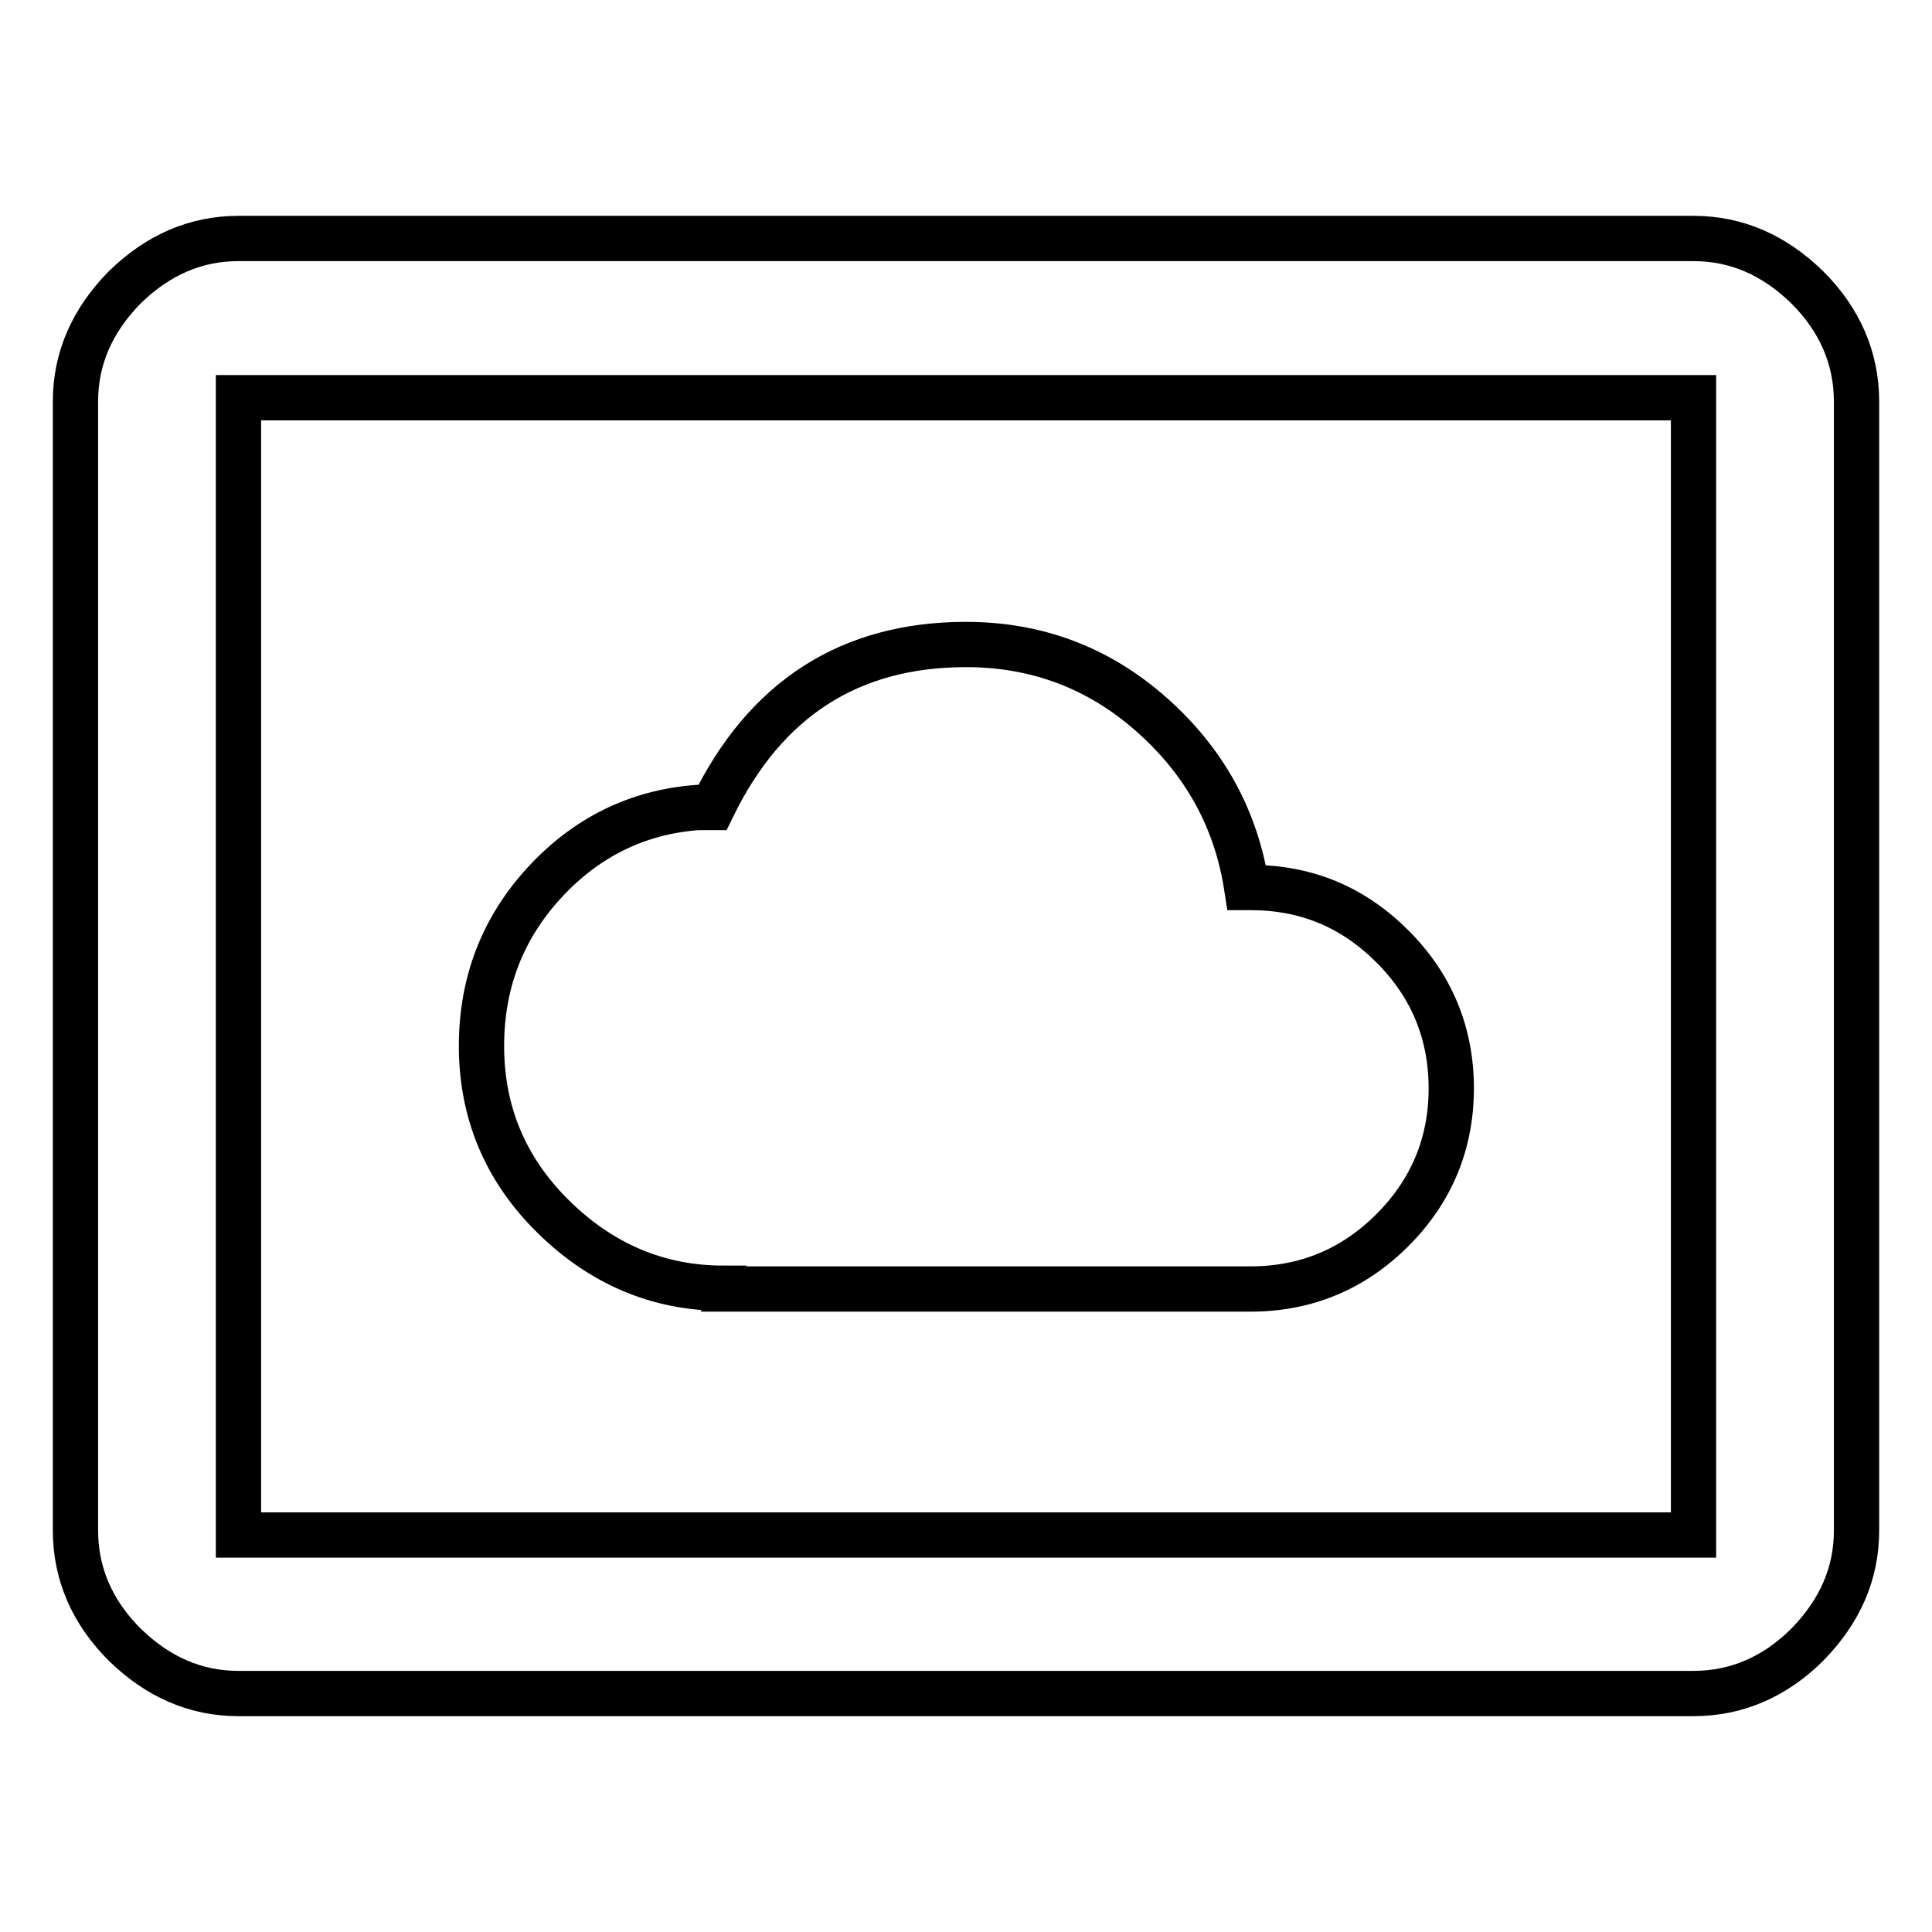 <?xml version="1.0" encoding="utf-8"?>
<!-- Svg Vector Icons : http://www.onlinewebfonts.com/icon -->
<!DOCTYPE svg PUBLIC "-//W3C//DTD SVG 1.1//EN" "http://www.w3.org/Graphics/SVG/1.1/DTD/svg11.dtd">
<svg version="1.1" xmlns="http://www.w3.org/2000/svg" xmlns:xlink="http://www.w3.org/1999/xlink" x="0px" y="0px" viewBox="0 0 256 256" enable-background="new 0 0 256 256" xml:space="preserve">
<g> <path stroke-width="6" fill-opacity="0" stroke="#000000"  d="M224.4,203.3V52.7H31.6v150.7H224.4z M224.4,31.6c5.7,0,10.7,2.2,15.1,6.5c4.3,4.3,6.5,9.4,6.5,15.1v149.6 c0,5.7-2.2,10.7-6.5,15.1c-4.3,4.3-9.4,6.5-15.1,6.5H31.6c-5.7,0-10.7-2.2-15.1-6.5c-4.3-4.3-6.5-9.4-6.5-15.1V53.2 c0-5.7,2.2-10.7,6.5-15.1c4.4-4.3,9.4-6.5,15.1-6.5H224.4z M95.9,170.7c-8.7,0-16.2-3.2-22.6-9.5s-9.5-13.9-9.5-22.6 c0-8.4,2.8-15.6,8.3-21.6c5.5-6,12.3-9.4,20.3-10h2c7-14.4,18.2-21.6,33.6-21.6c9.4,0,17.6,3.1,24.6,9.3c7,6.2,11.2,13.8,12.6,22.9 h0.5c7.4,0,13.6,2.6,18.8,7.8c5.2,5.2,7.8,11.5,7.8,18.8s-2.6,13.6-7.8,18.8s-11.5,7.8-18.8,7.8H95.9L95.9,170.7z"/></g>
</svg>
